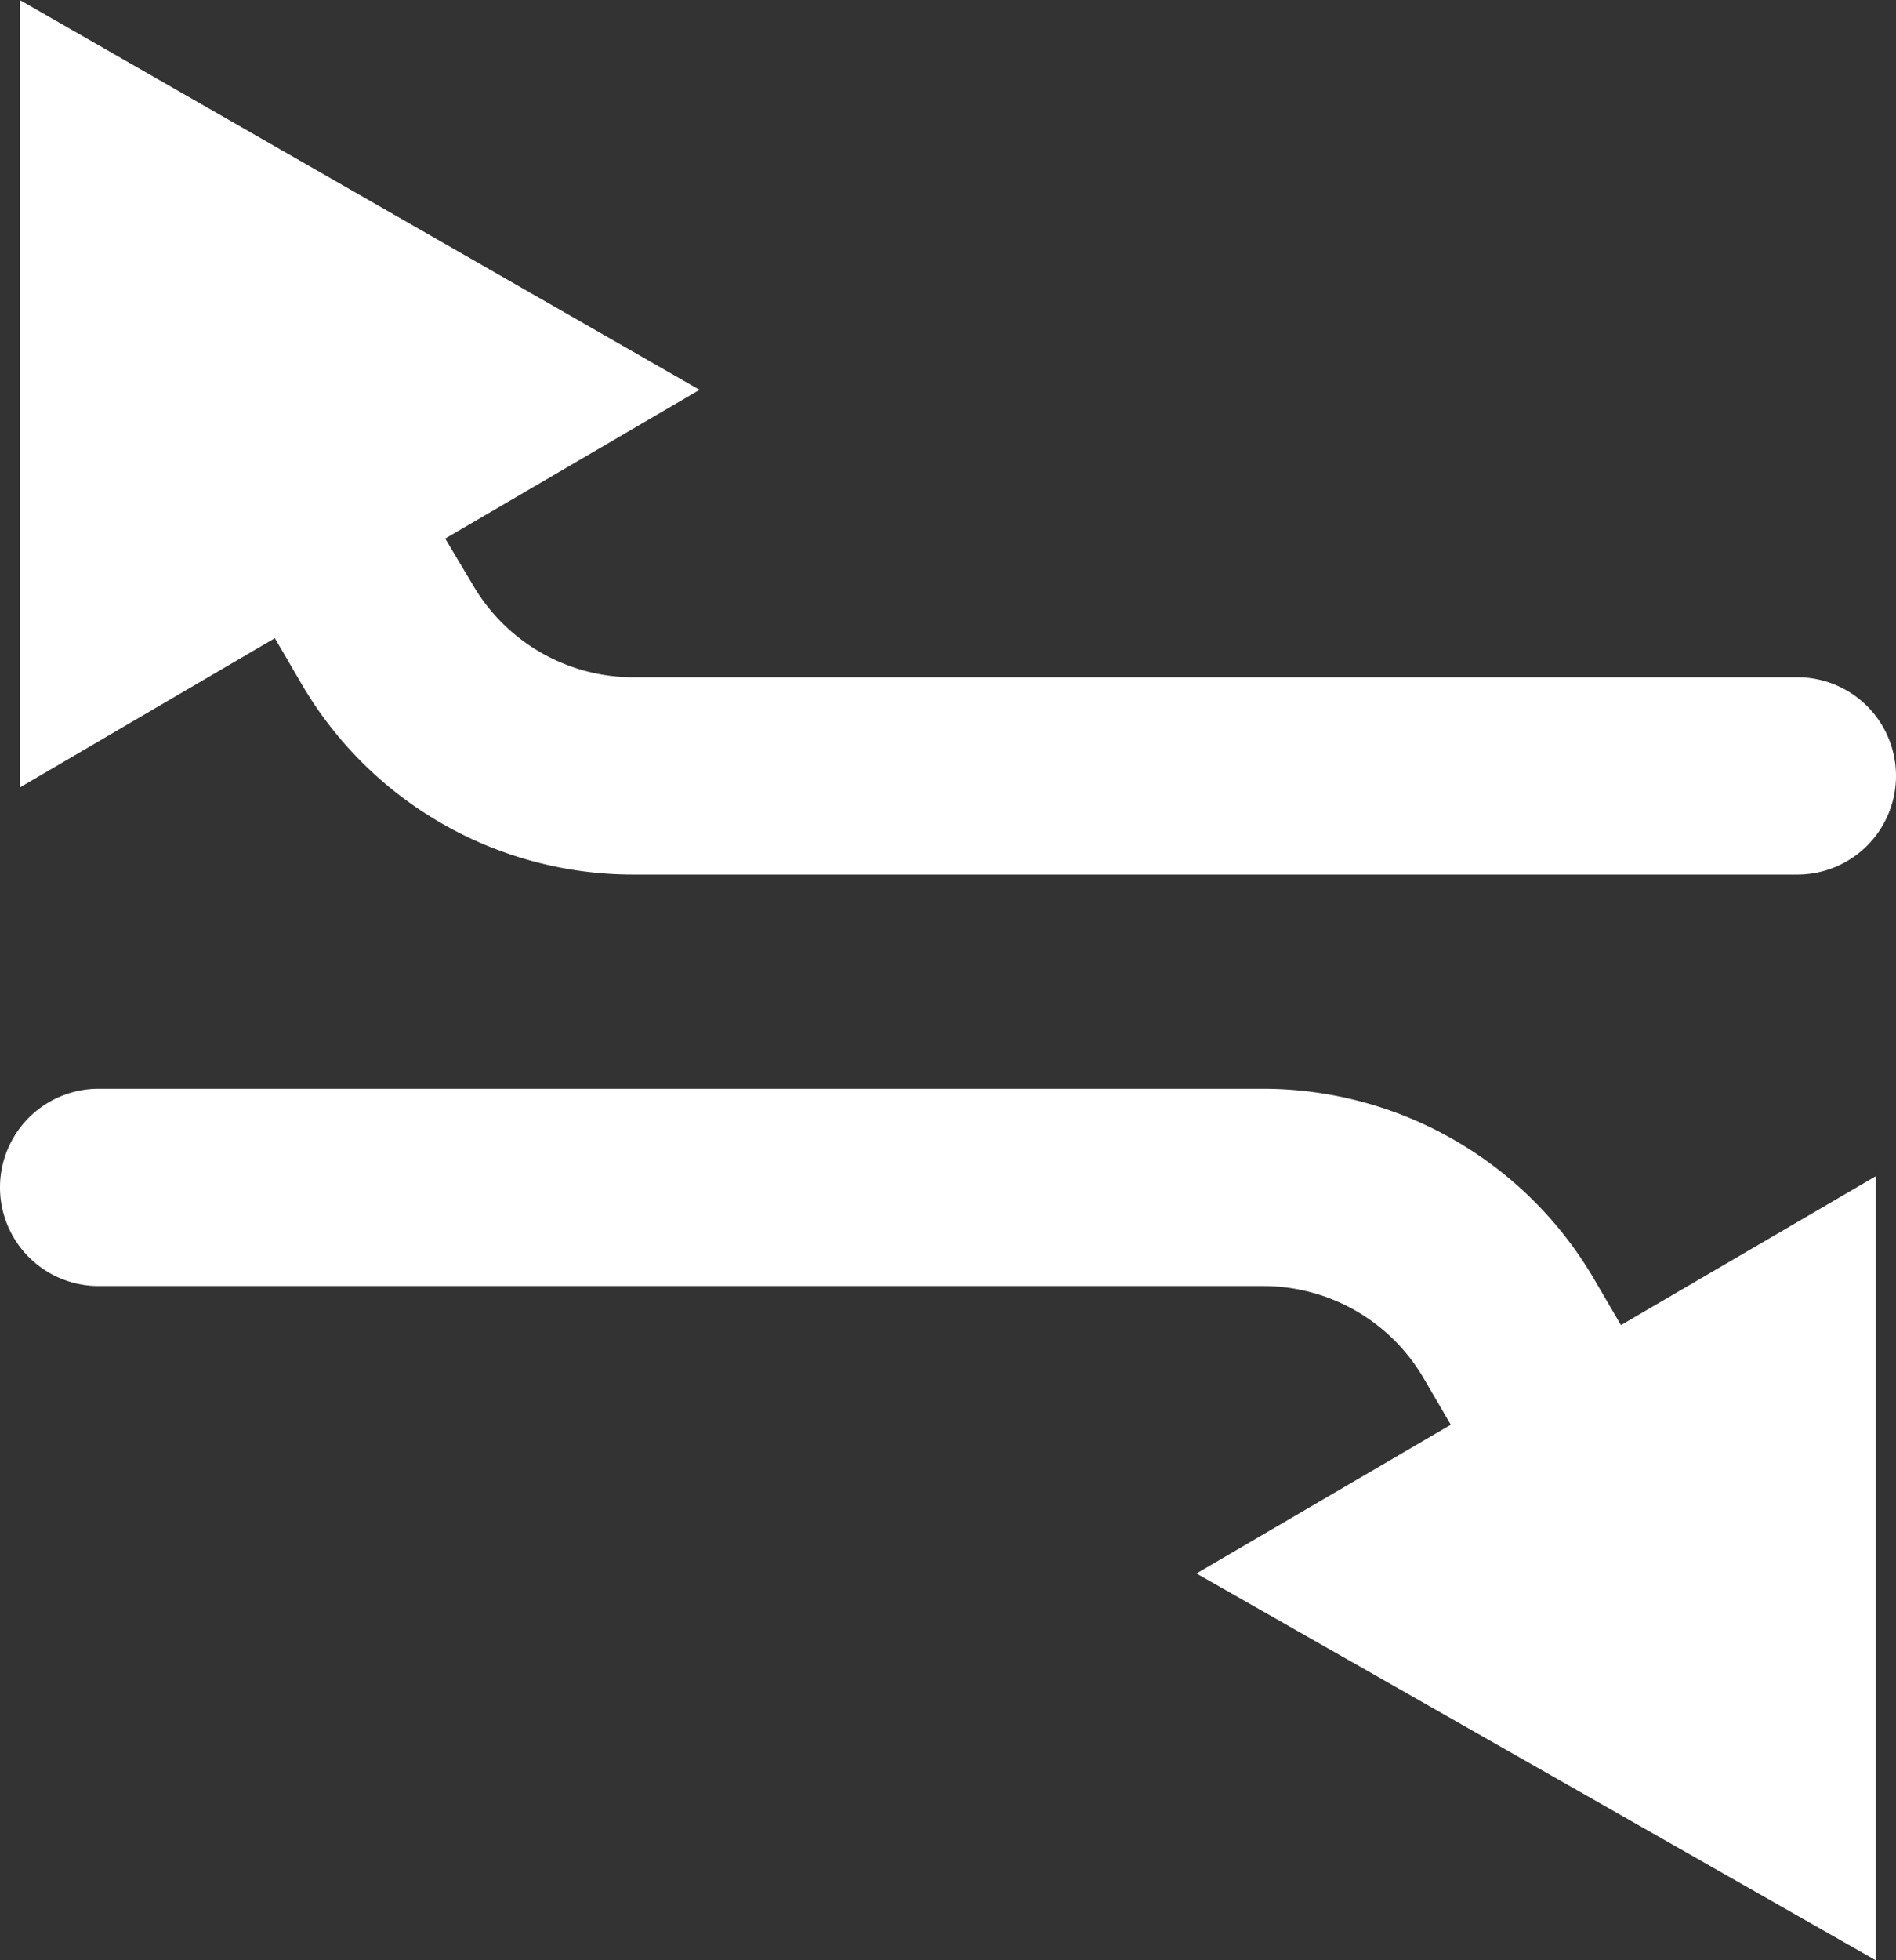 <svg xmlns="http://www.w3.org/2000/svg" viewBox="0 0 96.16 99.37"><rect x="0" y="0" width="96.16" height="99.37" fill="#333333" stroke="none"/><defs><style>.cls-1{fill:#fff;}</style></defs><title>ic_verkehr_neg</title><g id="Ebene_2" data-name="Ebene 2"><g id="Ebene_1-2" data-name="Ebene 1"><path class="cls-1" d="M82.21,67.17l-1.39-2.38a19.46,19.46,0,0,0-16.74-9.6H5a5,5,0,0,0,0,10H64.09a9.42,9.42,0,0,1,8.1,4.65l1.39,2.38-12.9,7.54L95.14,99.37l0-39.75Z"/><path class="cls-1" d="M13.94,32.35l1.39,2.38a19.46,19.46,0,0,0,16.74,9.6H91.16a5,5,0,0,0,0-10H32.07A9.42,9.42,0,0,1,24,29.68L22.58,27.3l12.9-7.54L1,0V39.92Z"/></g></g></svg>